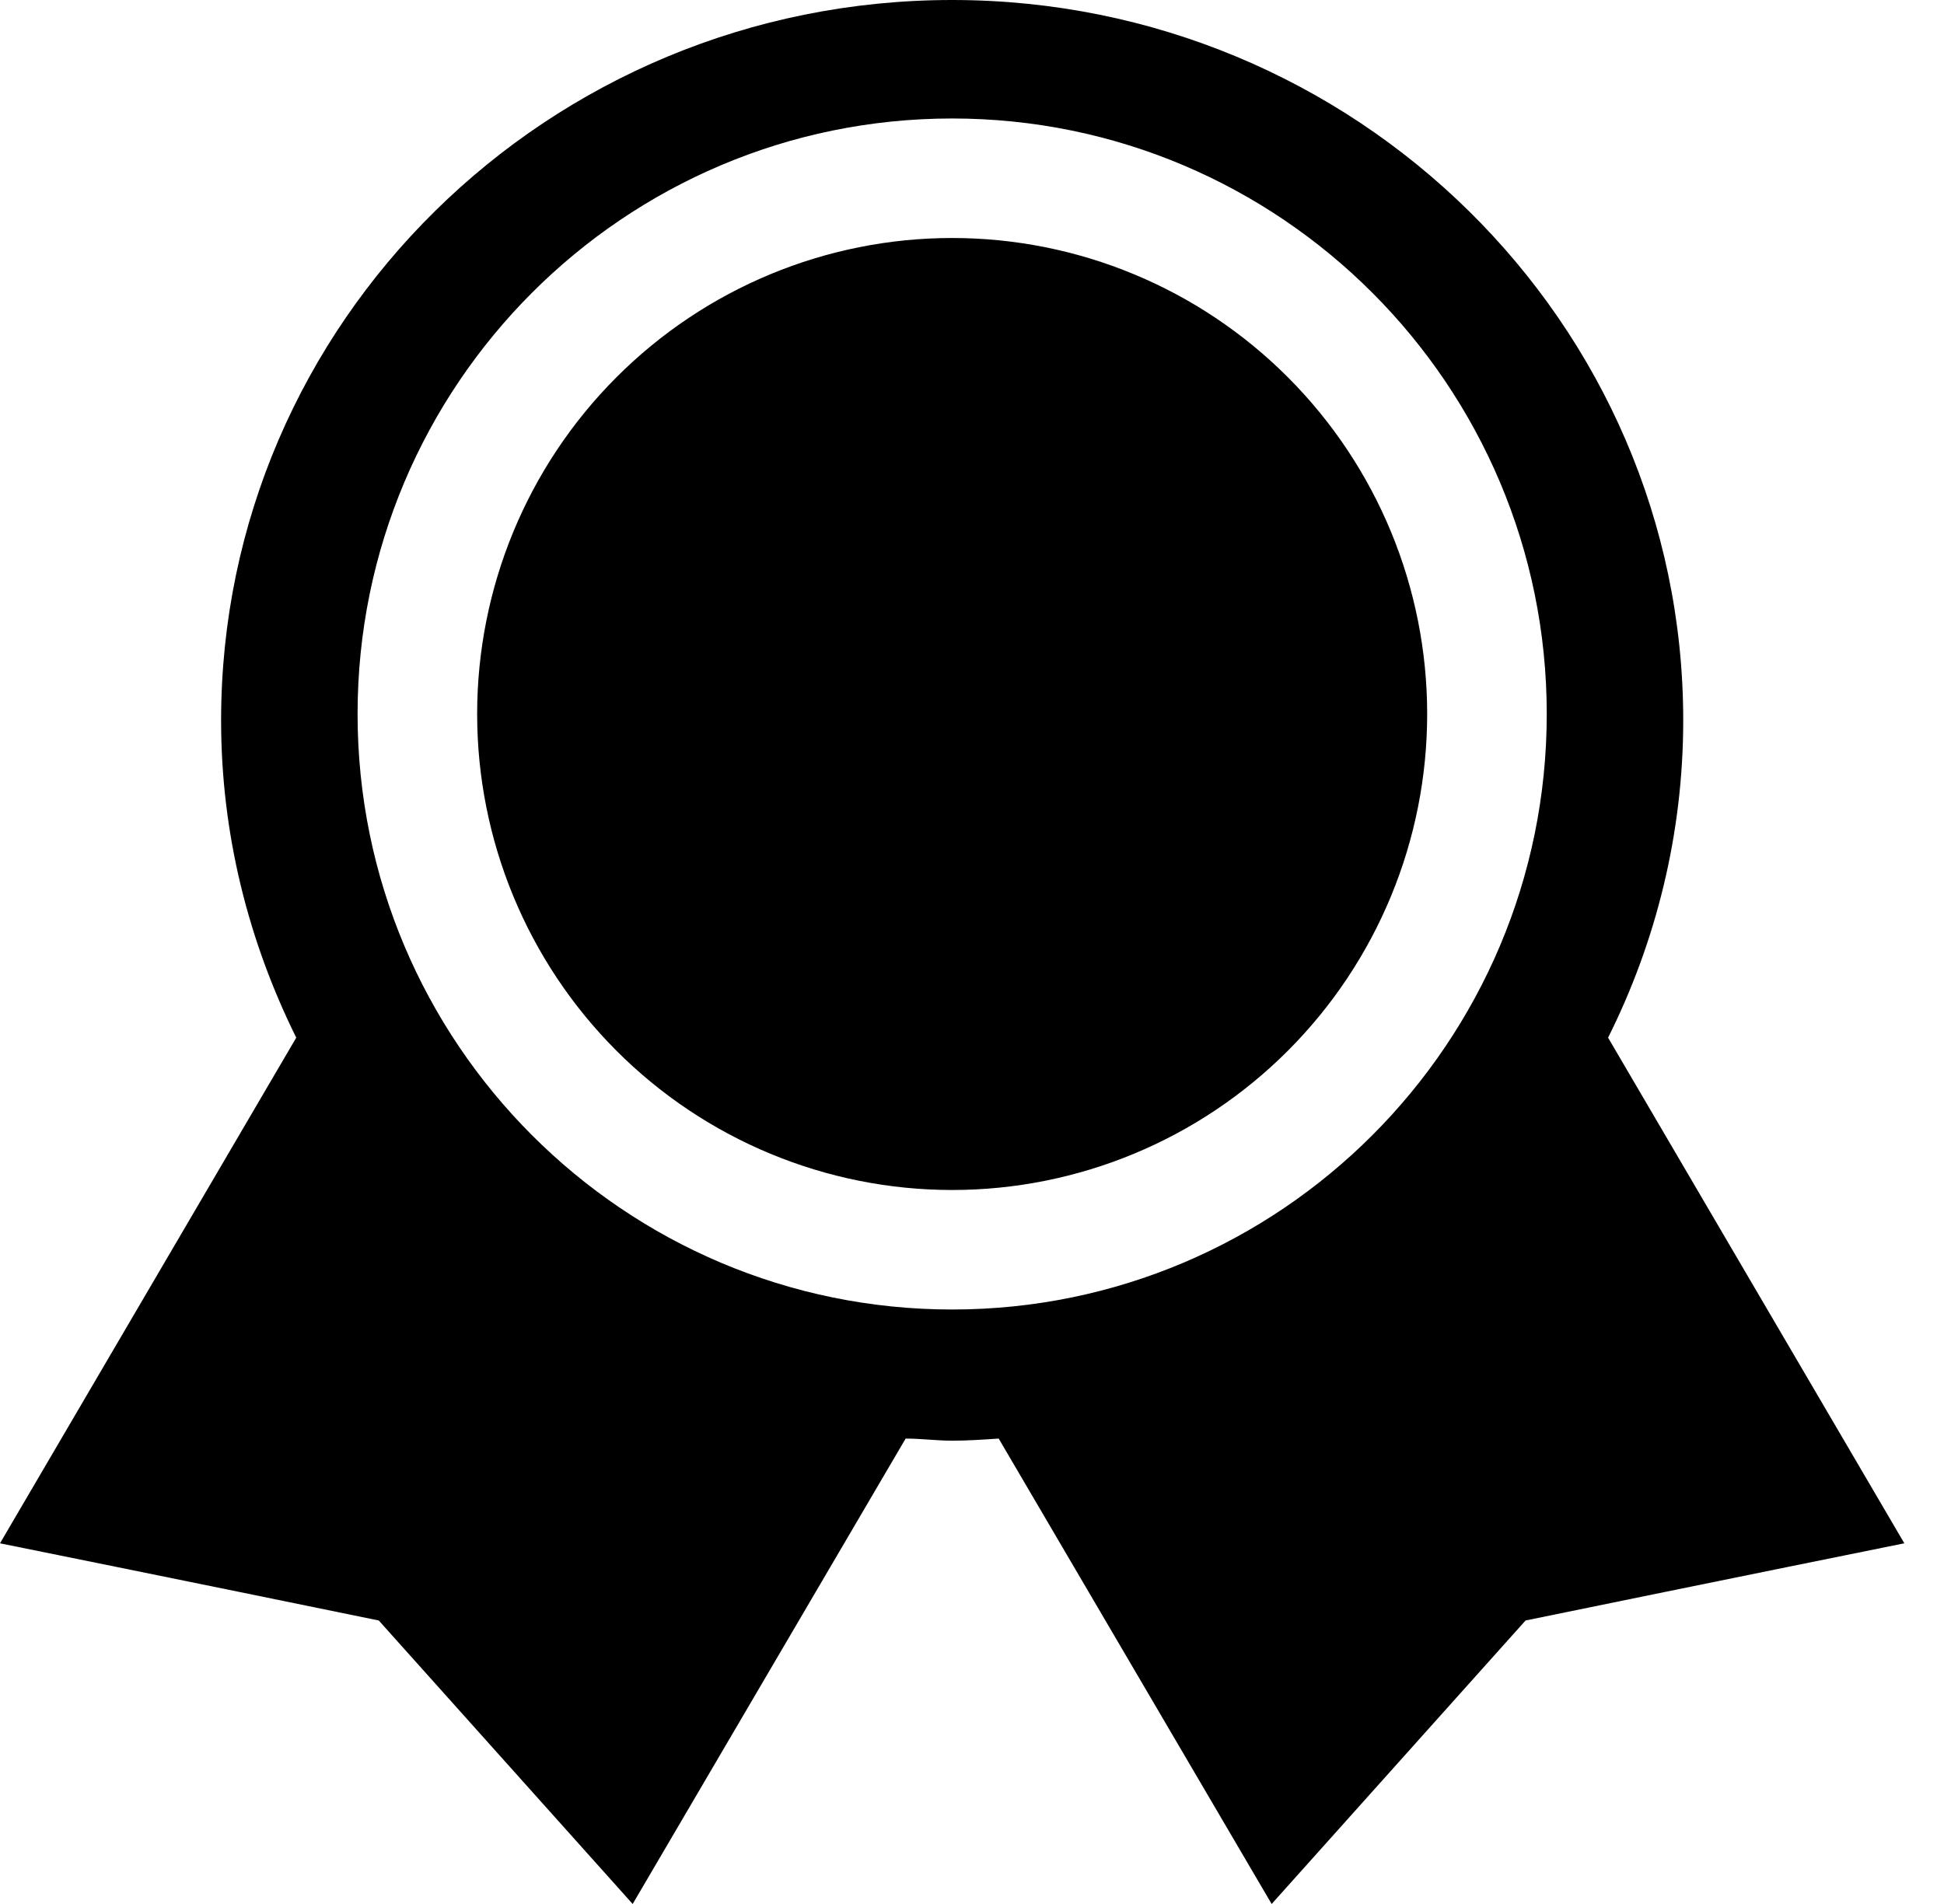 <svg width="49" height="48" viewBox="0 0 49 48" fill="none" xmlns="http://www.w3.org/2000/svg">
<path d="M40.533 26.16C41.733 23.76 42.427 21.04 42.427 18.16C42.427 8.133 34.16 0 24 0C13.813 0 5.573 8.133 5.573 18.16C5.573 21.04 6.267 23.733 7.467 26.16L0 38.907C0 38.907 4.747 39.867 9.547 40.853C12.747 44.427 15.947 48 15.947 48L22.827 36.267C23.227 36.267 23.6 36.32 24 36.32C24.4 36.32 24.773 36.293 25.173 36.267L32.053 48C32.053 48 35.253 44.427 38.453 40.853C43.253 39.867 48 38.907 48 38.907L40.533 26.16ZM24 33.013C15.733 33.013 9.013 26.293 9.013 18C9.013 9.707 15.733 2.987 24 2.987C32.267 2.987 38.987 9.707 38.987 18C38.987 26.293 32.267 33.013 24 33.013ZM12.027 18C12.027 21.183 13.288 24.235 15.534 26.485C17.779 28.736 20.825 30 24 30C27.175 30 30.221 28.736 32.466 26.485C34.712 24.235 35.973 21.183 35.973 18C35.973 14.817 34.712 11.765 32.466 9.515C30.221 7.264 27.175 6 24 6C20.825 6 17.779 7.264 15.534 9.515C13.288 11.765 12.027 14.817 12.027 18Z" fill="black"/>
</svg>
